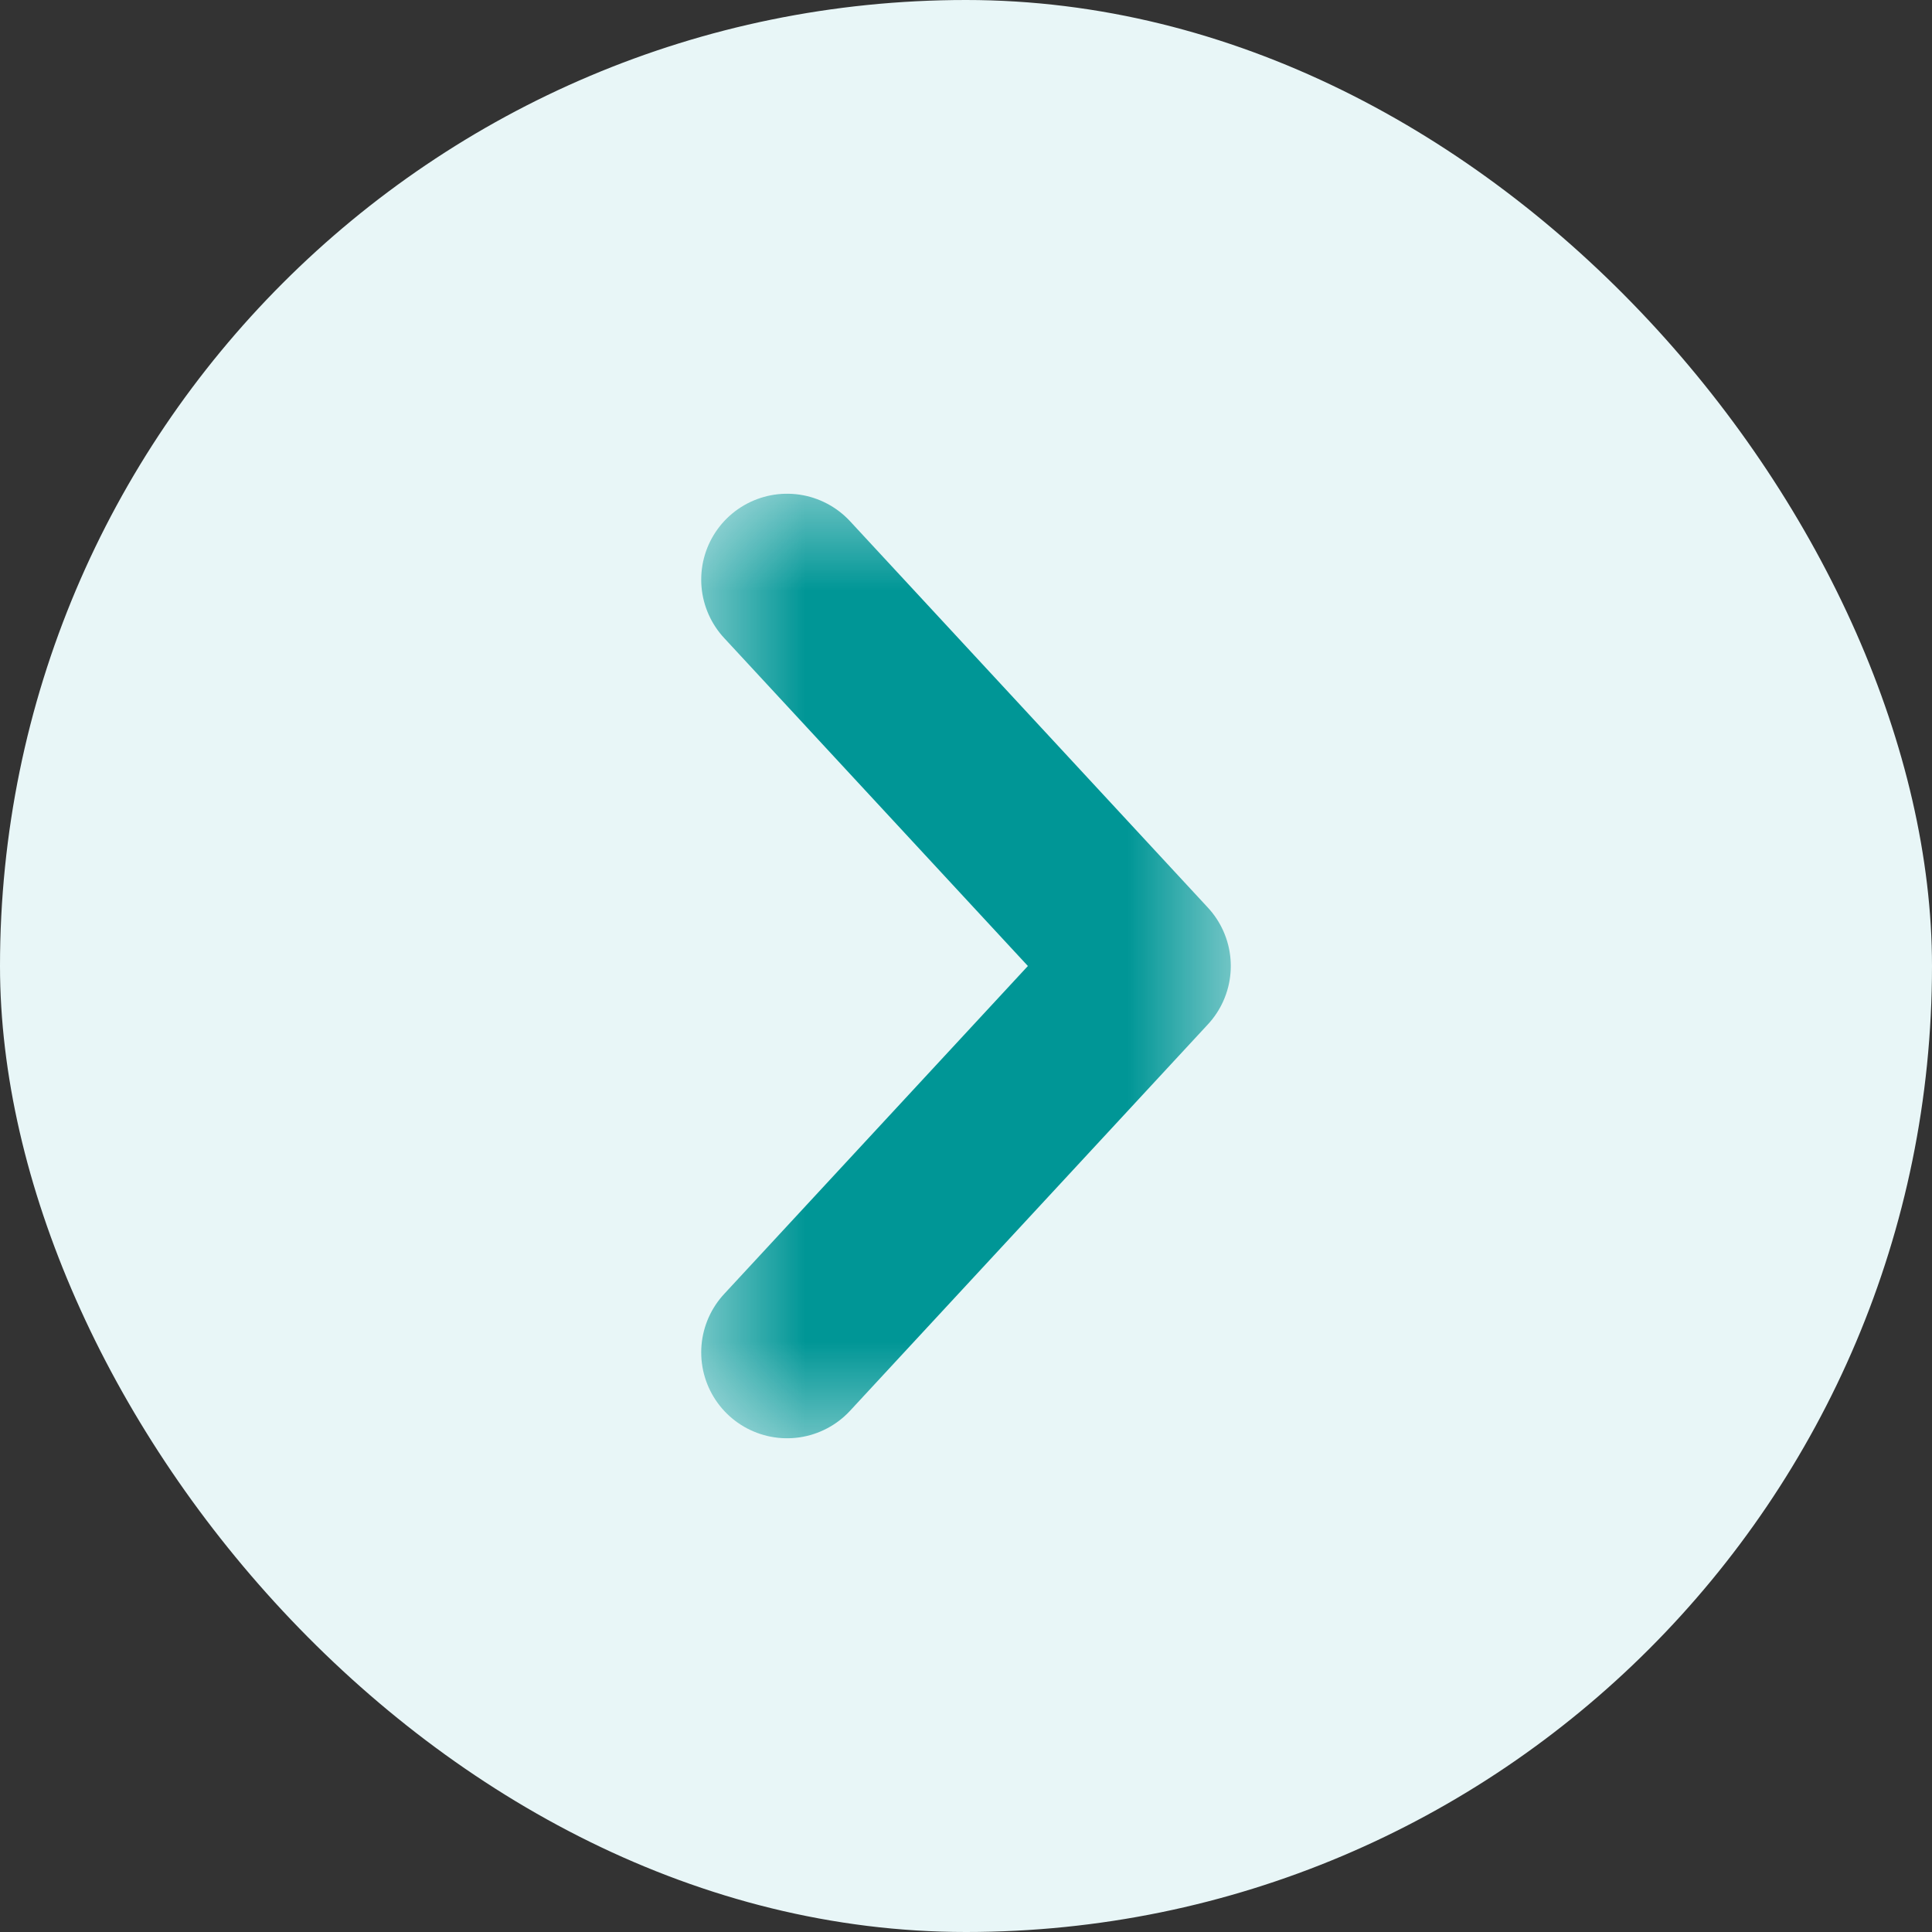 <svg width="18" height="18" viewBox="0 0 18 18" fill="none" xmlns="http://www.w3.org/2000/svg">
<rect x="0" y="0" width="18" height="18" fill="#333333" stroke="none"/>
<rect width="18" height="18" rx="9" fill="#E8F6F7"/>
<g clip-path="url(#clip0_2391_2551)">
<mask id="mask0_2391_2551" style="mask-type:luminance" maskUnits="userSpaceOnUse" x="6" y="4" width="6" height="10">
<path d="M11.5 4.5H6.5V13.5H11.5V4.5Z" fill="white"/>
</mask>
<g mask="url(#mask0_2391_2551)">
<path d="M7.333 12.6L10.667 9L7.333 5.4" stroke="#009696" stroke-width="1.6" stroke-linecap="round" stroke-linejoin="round"/>
</g>
</g>
<defs>
<clipPath id="clip0_2391_2551">
<rect width="5" height="9" fill="white" transform="translate(6.5 4.5)"/>
</clipPath>
</defs>
</svg>
